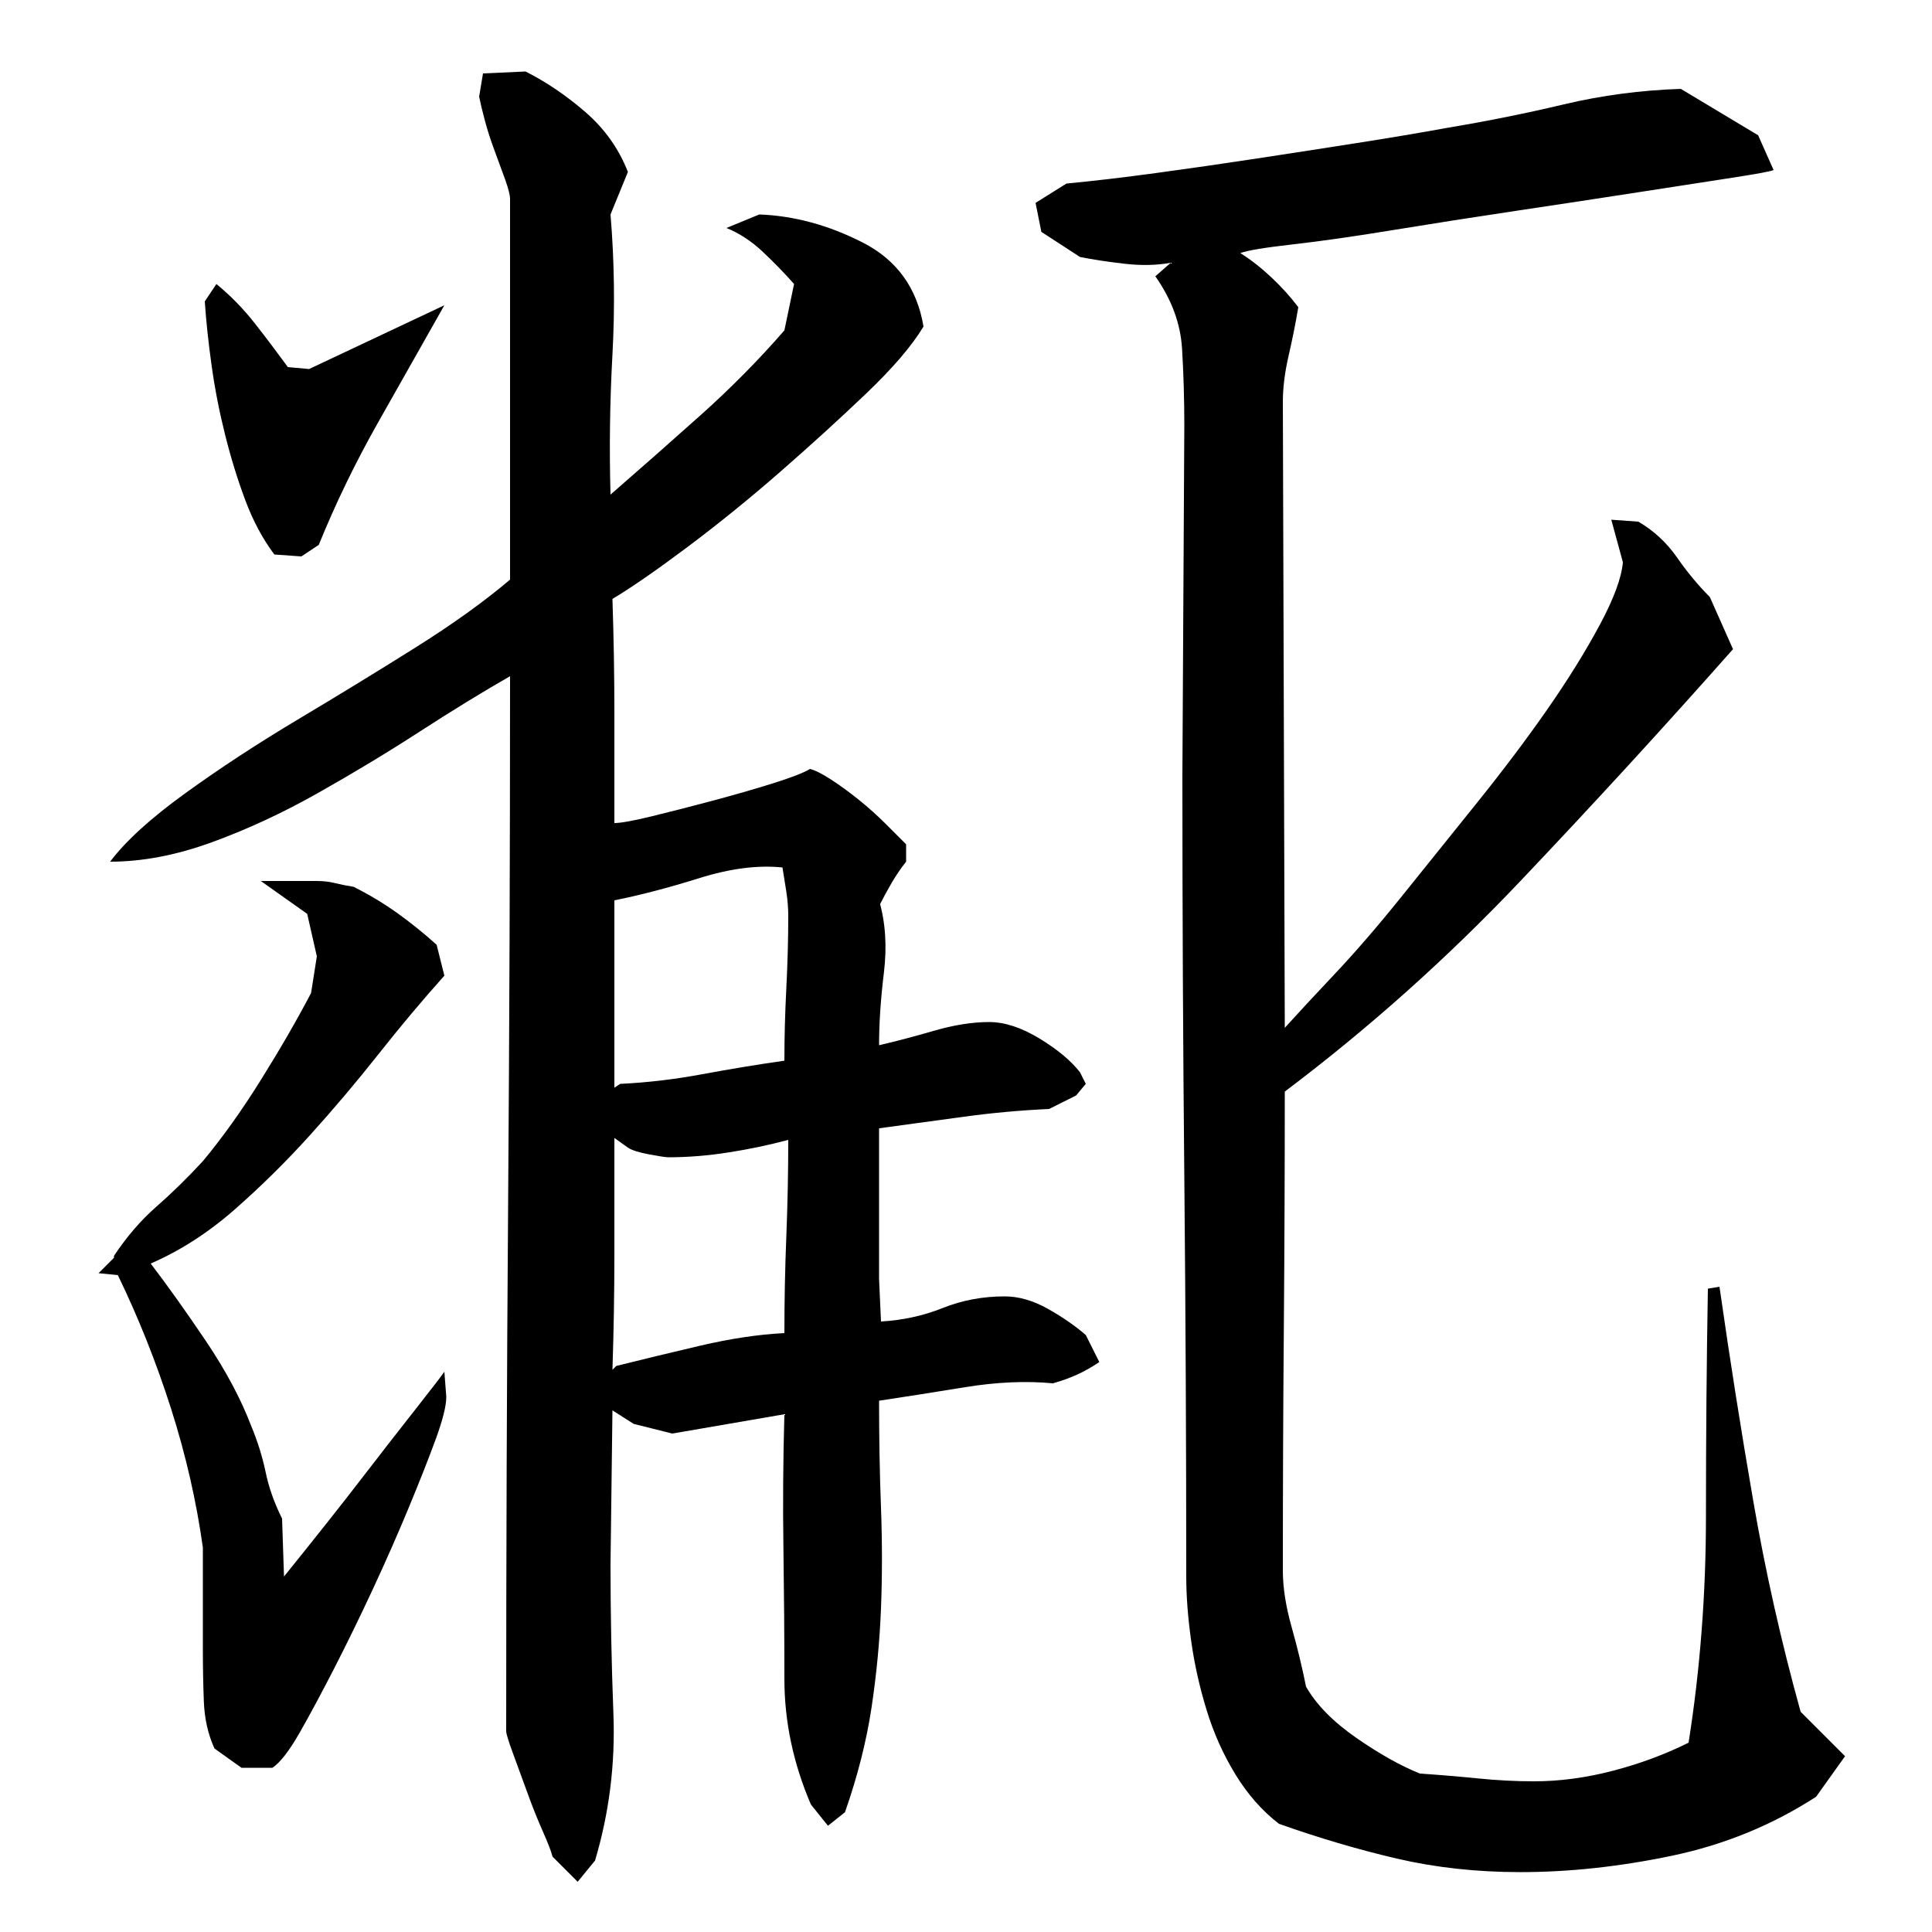 <?xml version="1.0" encoding="utf-8"?>
<!-- Generator: Adobe Illustrator 16.0.0, SVG Export Plug-In . SVG Version: 6.00 Build 0)  -->
<!DOCTYPE svg PUBLIC "-//W3C//DTD SVG 1.1//EN" "http://www.w3.org/Graphics/SVG/1.1/DTD/svg11.dtd">
<svg version="1.1" id="图层_1" xmlns="http://www.w3.org/2000/svg" xmlns:xlink="http://www.w3.org/1999/xlink" x="0px" y="0px"
	 width="1000px" height="1000px" viewBox="0 0 1000 1000" enable-background="new 0 0 1000 1000" xml:space="preserve">
<path d="M111.002,905.006c-3.344-7.344-5.172-15.5-5.5-24.5c-0.344-9-0.5-18-0.5-27s0-18.156,0-27.5c0-9.328,0-17.656,0-25
	c-3.344-24-8.844-48-16.5-72c-7.672-24-16.844-47-27.5-69l-10-1l8-8v-1c6.656-10,14-18.5,22-25.5s16-14.828,24-23.5
	c10-12,20-26,30-42s18.656-31,26-45l3-19l-5-22l-24-17h29c3.328,0,6.328,0.344,9,1c2.656,0.672,6,1.344,10,2c8,4,15.5,8.5,22.5,13.5
	s13.828,10.5,20.5,16.5l4,16c-11.344,12.672-22.672,26.172-34,40.5c-11.344,14.344-23.172,28.344-35.5,42
	c-12.344,13.672-25.344,26.5-39,38.5c-13.672,12-28.172,21.344-43.5,28c8.656,11.344,18.156,24.672,28.5,40
	c10.328,15.344,18.156,30,23.5,44c3.328,8,5.828,16,7.5,24c1.656,8,4.5,16,8.5,24l1,30c16.656-20.656,30-37.5,40-50.5
	s19.328-25,28-36c8.656-11,13.656-17.5,15-19.5l1,13c0,4.672-1.844,12-5.5,22c-3.672,10-8.344,21.844-14,35.5
	c-5.672,13.672-11.844,27.672-18.5,42c-6.672,14.344-13.344,28-20,41c-6.672,13-12.672,24.172-18,33.5c-5.344,9.328-10,15.328-14,18
	h-16L111.002,905.006z M520.002,671.006c7.328,0,14.828,2.172,22.5,6.5c7.656,4.344,14.156,8.844,19.5,13.5l7,14
	c-4,2.672-7.844,4.844-11.5,6.5c-3.672,1.672-7.844,3.172-12.5,4.5c-14-1.328-29.172-0.656-45.5,2c-16.344,2.672-31.172,5-44.5,7
	c0,19.344,0.328,37.844,1,55.5c0.656,17.672,0.656,35,0,52c-0.672,17-2.313,34.172-4.922,51.5c-2.625,17.328-7.188,35.328-13.719,54
	l-8.813,7l-8.828-11c-9.156-21.344-13.719-43-13.719-65s-0.172-44.5-0.5-67.5c-0.344-23-0.172-46.156,0.5-69.5l-58,10l-20-5l-11-7
	l-1,80c0,25.344,0.5,51,1.5,77s-2.172,51.328-9.5,76l-9,11l-13-13c-0.672-2.672-2.344-7-5-13c-2.672-6-5.344-12.672-8-20
	c-2.672-7.344-5.172-14.172-7.5-20.5c-2.344-6.344-3.5-10.172-3.5-11.5c0-91.328,0.328-182.156,1-272.5
	c0.656-90.328,1-181.5,1-273.5c-14,8-29.5,17.5-46.5,28.5s-34.672,21.672-53,32c-18.344,10.344-36.672,18.844-55,25.5
	c-18.344,6.672-35.844,10-52.5,10c8-10.656,21-22.5,39-35.5s37.328-25.656,58-38c20.656-12.328,40.828-24.656,60.5-37
	c19.656-12.328,36.156-24.156,49.5-35.5v-197c0-2-0.844-5.328-2.5-10c-1.672-4.656-3.5-9.656-5.5-15c-2-5.328-3.672-10.5-5-15.5
	c-1.344-5-2.344-9.156-3-12.5l2-12l22-1c10.656,5.344,21,12.344,31,21c10,8.672,17.328,19,22,31l-9,22c2,24,2.328,48.172,1,72.5
	c-1.344,24.344-1.672,48.5-1,72.5c15.328-13.328,30.828-27,46.5-41c15.656-14,30.156-28.656,43.5-44l5-24
	c-4.672-5.328-10-10.828-16-16.5c-6-5.656-12.344-9.828-19-12.5l17-7c18,0.672,35.828,5.5,53.5,14.5c17.656,9,28.156,23.5,31.5,43.5
	c-6,10-16,21.672-30,35c-14,13.344-28.844,26.844-44.5,40.5c-15.672,13.672-31.5,26.5-47.5,38.5s-29,21-39,27
	c0.656,20,1,39.5,1,58.5s0,38.172,0,57.5c3.313,0,9.766-1.156,19.359-3.5c9.594-2.328,20.016-5,31.266-8s21.672-6,31.266-9
	s16.063-5.5,19.375-7.5c2.641,0.672,6.281,2.5,10.906,5.5s9.422,6.5,14.391,10.5s9.609,8.172,13.938,12.5
	c4.328,4.344,7.828,7.844,10.5,10.5v9c-2.672,3.344-5.172,7-7.5,11c-2.344,4-4.5,8-6.5,12v-3c3.328,11.344,4.156,23.844,2.5,37.5
	c-1.672,13.672-2.5,26.172-2.5,37.5c8.656-2,18.156-4.5,28.5-7.5c10.328-3,19.828-4.5,28.5-4.5c8,0,16.656,2.844,26,8.5
	c9.328,5.672,16.328,11.5,21,17.5l3,6l-5,6l-14,7c-14.672,0.672-29.344,2-44,4c-14.672,2-29.344,4-44,6c0,13.344,0,26.344,0,39
	c0,12.672,0,25.672,0,39l1,22c11.328-0.656,22-3,32-7S508.658,671.006,520.002,671.006z M112.002,147.006c7.328,6,14,12.844,20,20.5
	c6,7.672,11.656,15.172,17,22.5l11,1l70-33c-11.344,20-22.844,40.344-34.5,61c-11.672,20.672-21.844,41.672-30.5,63l-9,6l-14-1
	c-6-8-11-17.328-15-28c-4-10.656-7.5-22-10.5-34s-5.344-24-7-36c-1.672-12-2.844-23-3.5-33L112.002,147.006z M406.002,690.006
	c0-16.656,0.328-33.328,1-50c0.656-16.656,1-33.328,1-50c-10,2.672-20.344,4.844-31,6.5c-10.672,1.672-21,2.5-31,2.5
	c-1.344,0-4.672-0.5-10-1.5c-5.344-1-9-2.156-11-3.5l-7-5c0,20,0,40,0,60s-0.344,40-1,60l2-2c13.328-3.328,27.828-6.828,43.5-10.5
	C378.158,692.85,392.658,690.678,406.002,690.006z M405.002,449.006c-12.672-1.328-27,0.5-43,5.5s-30.672,8.844-44,11.5v97l3-2
	c14-0.656,28.156-2.328,42.5-5c14.328-2.656,28.5-5,42.5-7c0-12,0.328-24.5,1-37.5c0.656-13,1-25.5,1-37.5c0-4-0.344-8.156-1-12.5
	C406.33,457.178,405.658,453.006,405.002,449.006z M665.002,532.006c6-6.656,14.5-15.828,25.5-27.5c11-11.656,22.656-25.156,35-40.5
	c12.328-15.328,25.328-31.5,39-48.5c13.656-17,25.828-33.156,36.5-48.5c10.656-15.328,19.656-29.828,27-43.5
	c7.328-13.656,11.328-24.5,12-32.5l-6-22l14,1c8,4.672,14.656,10.844,20,18.5c5.328,7.672,11,14.5,17,20.5l12,27
	c-36,40.672-72.844,80.844-110.5,120.5c-37.672,39.672-78.172,75.844-121.5,108.5c0,41.344-0.172,82.672-0.5,124
	c-0.344,41.344-0.5,82.672-0.5,124c0,8.672,1.5,18.344,4.5,29c3,10.672,5.5,21,7.5,31c5.328,9.344,14,18.156,26,26.5
	c12,8.328,23,14.5,33,18.5c10,0.656,20,1.5,30,2.5s19.656,1.5,29,1.5c13.328,0,27-1.844,41-5.5c14-3.672,27-8.5,39-14.5
	c6-38,9-77.156,9-117.5c0-40.328,0.328-79.5,1-117.5l6-1c5.328,37.344,11.156,74.344,17.5,111c6.328,36.672,14.5,73,24.5,109l23,23
	l-15,21c-22.672,14.656-47.5,24.828-74.5,30.5c-27,5.656-53.172,8.5-78.5,8.5c-22.672,0-44-2.344-64-7
	c-20-4.672-40.344-10.672-61-18c-8.672-6.672-16.172-15.172-22.5-25.5c-6.344-10.344-11.344-21.5-15-33.5c-3.672-12-6.344-24-8-36
	c-1.672-12-2.5-23-2.5-33c0-68.656-0.344-137.5-1-206.5c-0.672-69-1-138.156-1-207.5l1-182c0-13.328-0.391-26.5-1.172-39.5
	s-5.391-25.5-13.828-37.5l8-7c-7.344,1.344-15.344,1.5-24,0.5c-8.672-1-16.344-2.156-23-3.5l-20-13l-3-15l16-10
	c14-1.328,29.578-3.156,46.75-5.5c17.172-2.328,34.5-4.828,52-7.5c17.5-2.656,34.75-5.328,51.75-8c17-2.656,32.828-5.328,47.5-8
	c20-3.328,39.828-7.328,59.5-12c19.656-4.656,39.828-7.328,60.5-8l40,24l8,18c-1.344,0.672-8.5,2-21.5,4s-29.172,4.5-48.5,7.5
	c-19.344,3-40.172,6.172-62.5,9.5c-22.344,3.344-43.672,6.672-64,10c-20.344,3.344-37.844,5.844-52.5,7.5
	c-14.672,1.672-23.672,3.172-27,4.5c5.328,3.344,10.656,7.5,16,12.5c5.328,5,10,10.172,14,15.5c-1.344,8-3,16.344-5,25
	c-2,8.672-3,16.672-3,24L665.002,532.006z"/>
</svg>
